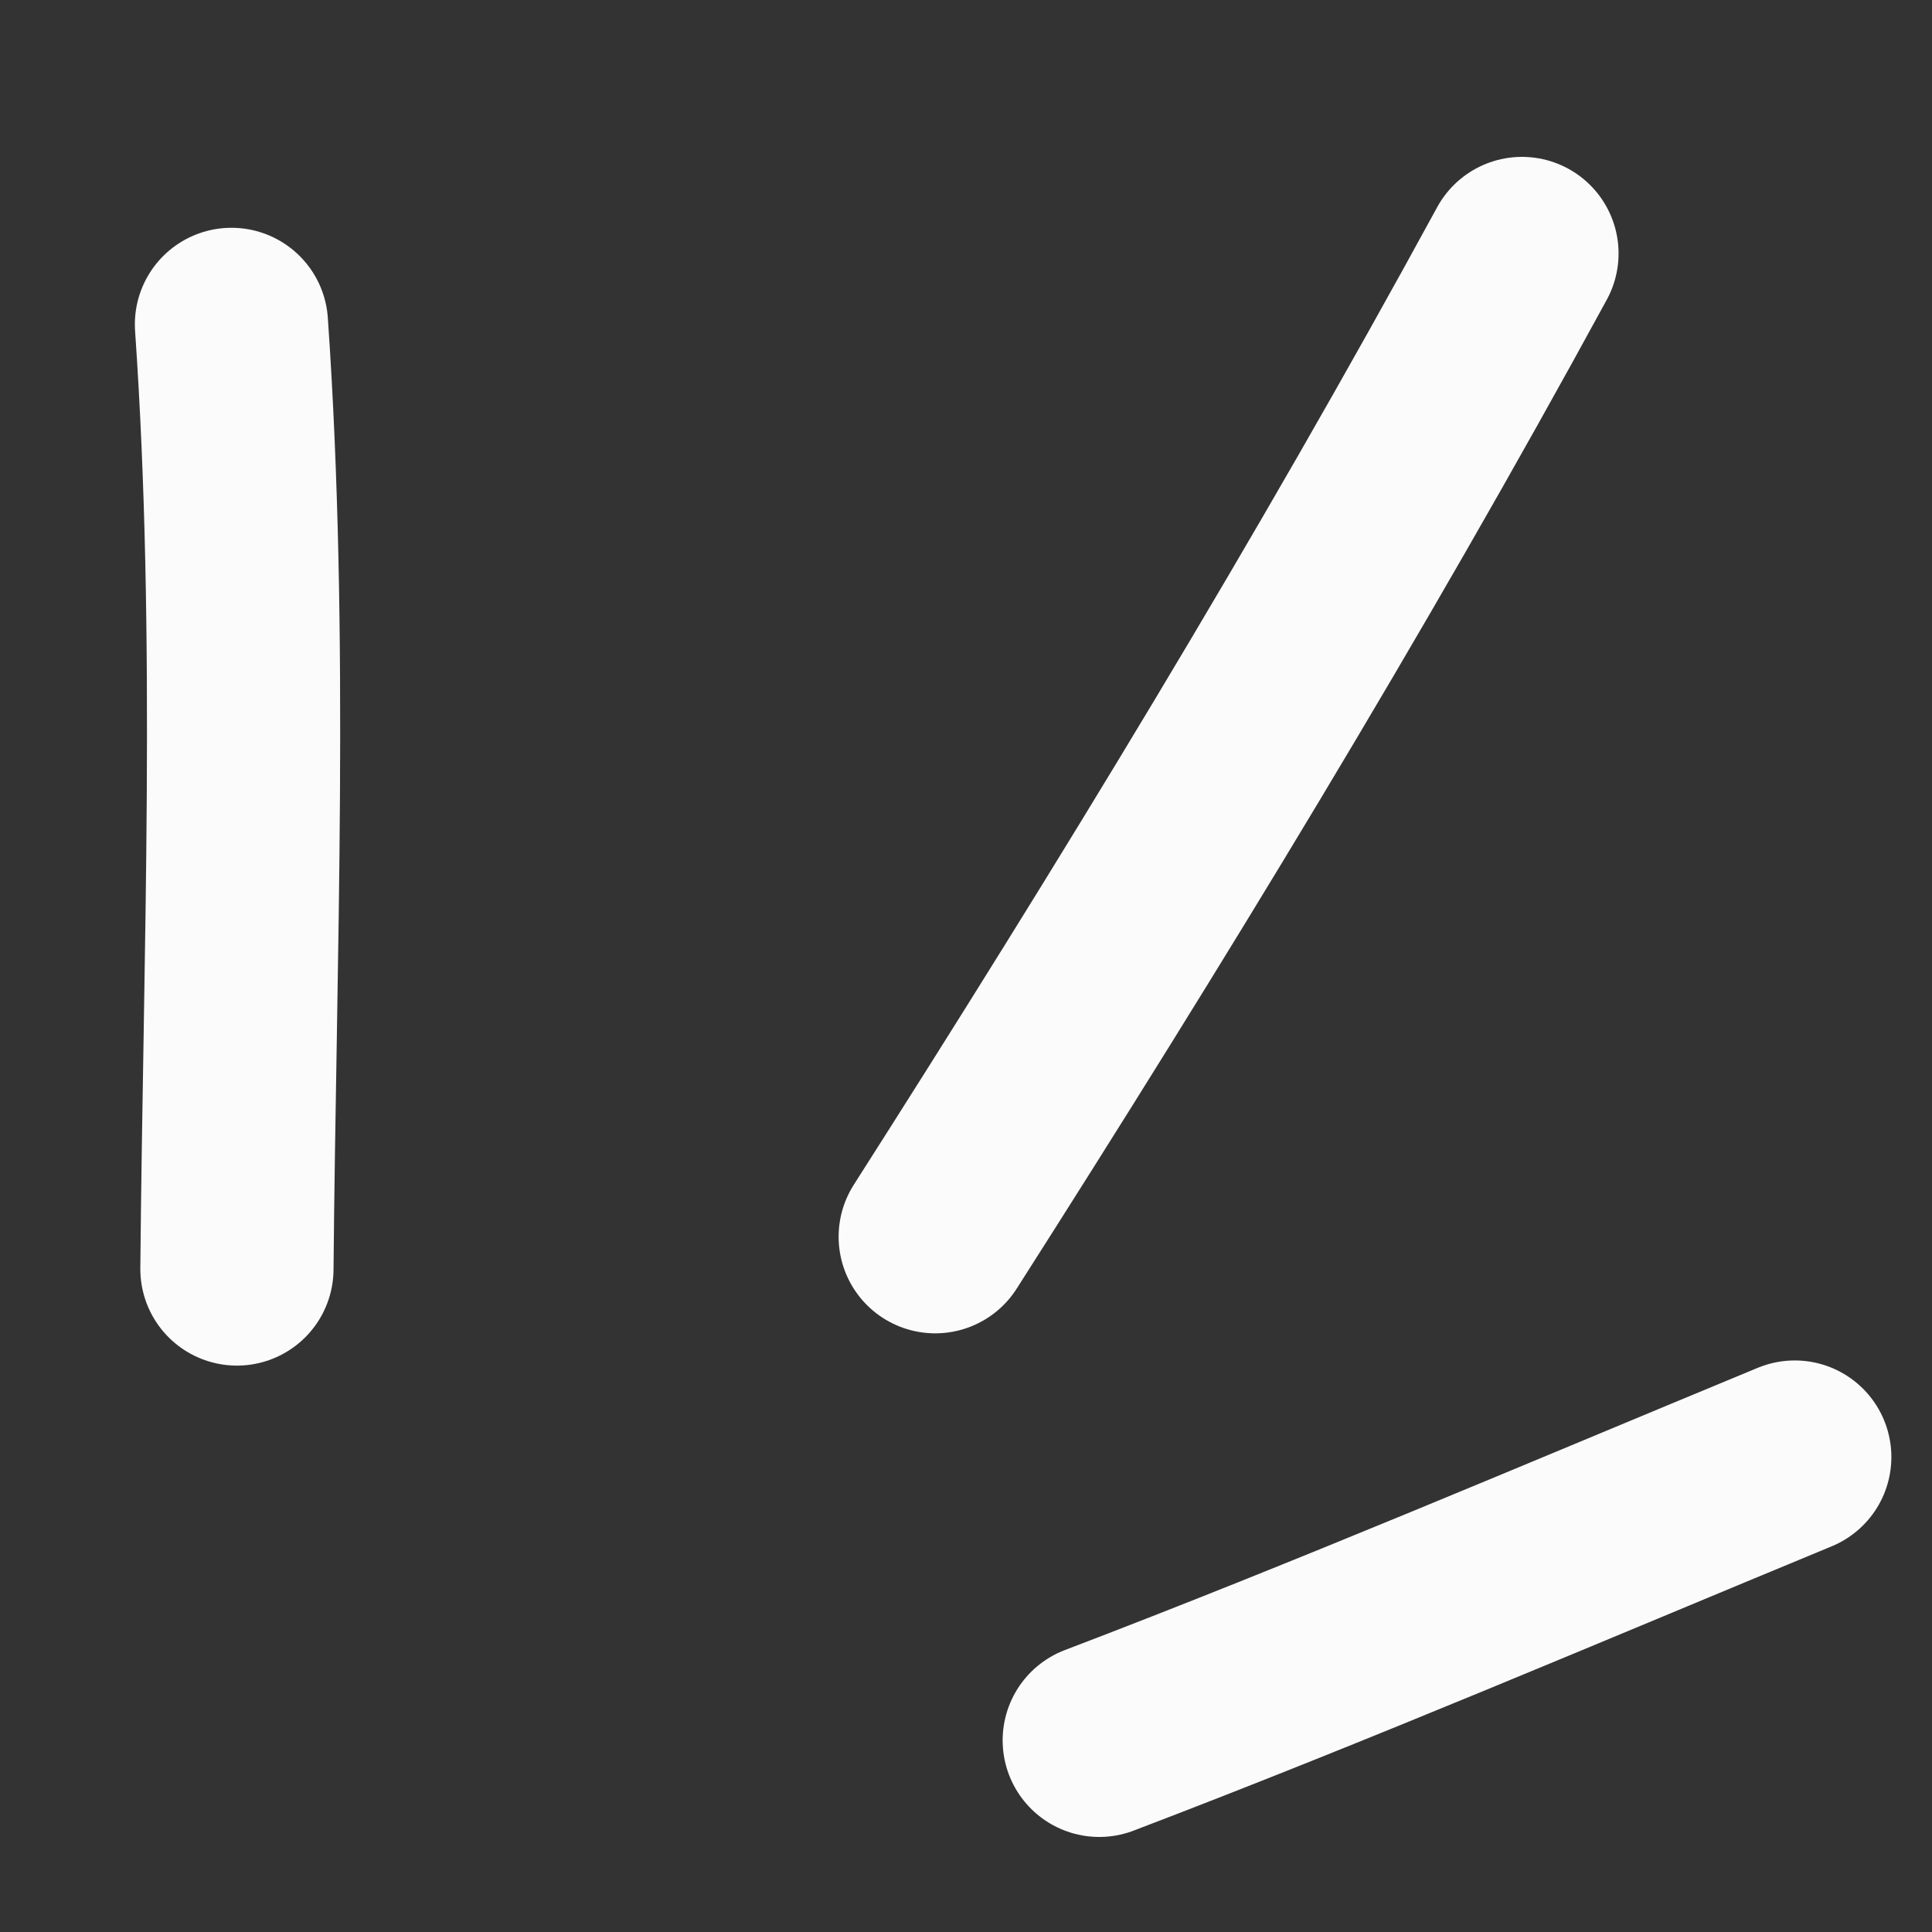 <?xml version="1.0" encoding="UTF-8"?> <svg xmlns="http://www.w3.org/2000/svg" width="30" height="30" viewBox="0 0 30 30" fill="none"><rect x="0" y="0" width="30" height="30" fill="#333333" stroke="none"/><path d="M3.594 5.037C3.931 9.885 3.722 14.847 3.679 19.705" stroke="#FBFBFB" stroke-width="3" stroke-linecap="round"></path><path d="M23.633 3.936C20.791 9.154 17.711 14.204 14.522 19.204" stroke="#FBFBFB" stroke-width="3" stroke-linecap="round"></path><path d="M17.069 27.024C20.702 25.639 24.275 24.112 27.869 22.625" stroke="#FBFBFB" stroke-width="3" stroke-linecap="round"></path></svg> 